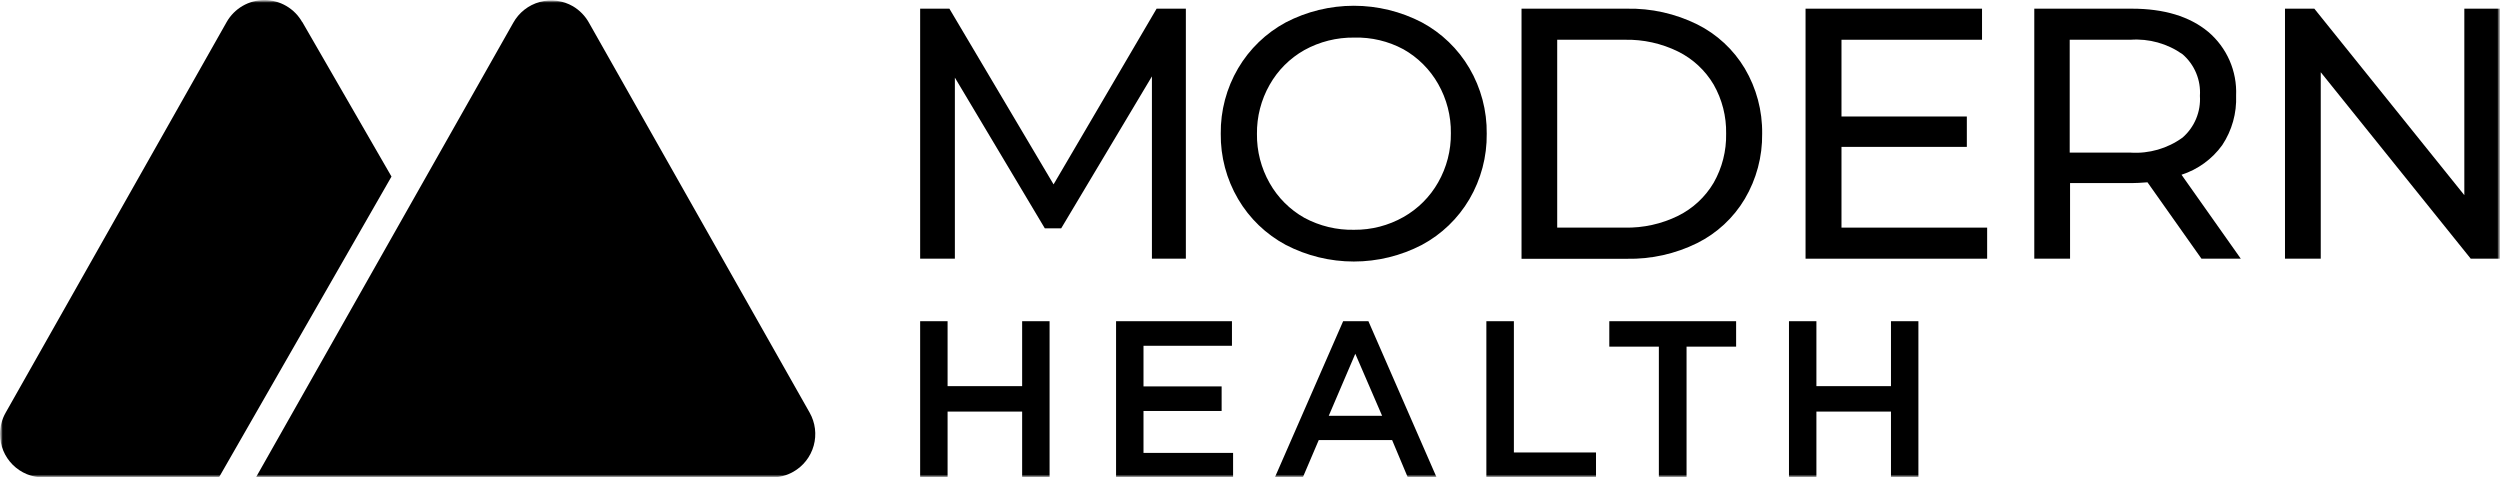 <svg width="466" height="89" viewBox="0 0 466 89" fill="none" xmlns="http://www.w3.org/2000/svg">
<g clip-path="url(#clip0_804_252)">
<mask id="mask0_804_252" style="mask-type:luminance" maskUnits="userSpaceOnUse" x="0" y="0" width="466" height="89">
<path d="M466 0H0V89H466V0Z" fill="white"/>
</mask>
<g mask="url(#mask0_804_252)">
<mask id="mask1_804_252" style="mask-type:luminance" maskUnits="userSpaceOnUse" x="0" y="0" width="466" height="89">
<path d="M466 0H0V89H466V0Z" fill="white"/>
</mask>
<g mask="url(#mask1_804_252)">
<path d="M171.516 59.873H176.629V71.977H190.528V59.873H195.641V89H190.528V76.718H176.629V89H171.516V59.873Z" fill="black"/>
<path d="M208.035 59.873H229.636V64.453H213.148V72.026H227.711V76.605H213.148V84.421H229.847V89H208.035V59.873Z" fill="black"/>
<path d="M250.363 59.873H255.072L267.789 89H262.418L259.489 82.026H245.816L242.839 89H237.629L250.363 59.873ZM257.628 77.511L252.628 65.941L247.677 77.511H257.628Z" fill="black"/>
<path d="M277.059 59.873H282.188V84.34H297.495V89H277.059V59.873Z" fill="black"/>
<path d="M309.212 64.614H299.973V59.873H323.612V64.614H314.373V89H309.212V64.614Z" fill="black"/>
<path d="M333.465 59.873H338.578V71.977H352.477V59.873H357.59V89H352.477V76.718H338.578V89H333.465V59.873Z" fill="black"/>
<path fill-rule="evenodd" clip-rule="evenodd" d="M109.784 4.239L150.915 76.911C151.44 77.837 151.777 78.856 151.907 79.912C152.037 80.968 151.958 82.039 151.674 83.064C151.39 84.088 150.907 85.048 150.252 85.885C149.597 86.724 148.783 87.424 147.857 87.947C146.638 88.638 145.261 89.001 143.86 88.999H47.699L95.675 4.239C96.196 3.301 96.899 2.476 97.743 1.812C98.587 1.148 99.554 0.659 100.589 0.373C101.623 0.087 102.704 0.009 103.769 0.145C104.834 0.281 105.861 0.627 106.791 1.164C108.043 1.905 109.077 2.966 109.784 4.239Z" fill="black"/>
<path fill-rule="evenodd" clip-rule="evenodd" d="M56.325 4.061L72.974 32.913L40.807 88.999H8.09C5.945 88.999 3.887 88.147 2.37 86.63C0.852 85.112 0 83.054 0 80.908C0.001 79.513 0.364 78.142 1.052 76.928L42.247 4.109C42.953 2.864 43.976 1.829 45.213 1.108C46.449 0.387 47.855 0.008 49.286 0.008C50.717 0.008 52.123 0.387 53.359 1.108C54.596 1.829 55.619 2.864 56.325 4.109V4.061Z" fill="black"/>
<path d="M214.718 48.221V14.239L197.809 42.557H194.751L177.988 14.466V48.221H171.516V1.617H176.968L196.385 34.369L215.591 1.617H221.044V48.221H214.718Z" fill="black"/>
<path d="M239.668 45.648C235.979 43.67 232.904 40.714 230.785 37.104C228.617 33.413 227.497 29.2 227.549 24.919C227.497 20.639 228.617 16.425 230.785 12.734C232.909 9.124 235.98 6.163 239.668 4.174C243.587 2.138 247.938 1.074 252.353 1.074C256.769 1.074 261.12 2.138 265.039 4.174C268.715 6.152 271.777 9.102 273.89 12.702C276.06 16.404 277.179 20.628 277.126 24.919C277.179 29.21 276.06 33.435 273.89 37.137C271.777 40.732 268.714 43.677 265.039 45.648C261.12 47.685 256.769 48.748 252.353 48.748C247.938 48.748 243.587 47.685 239.668 45.648ZM261.609 40.454C264.314 38.925 266.552 36.687 268.081 33.981C269.667 31.192 270.482 28.031 270.443 24.822C270.482 21.614 269.667 18.453 268.081 15.663C266.552 12.957 264.314 10.719 261.609 9.191C258.788 7.672 255.62 6.919 252.418 7.006C249.172 6.964 245.972 7.767 243.13 9.336C240.423 10.863 238.184 13.101 236.658 15.809C235.073 18.598 234.257 21.759 234.296 24.968C234.257 28.176 235.073 31.337 236.658 34.127C238.184 36.834 240.423 39.073 243.13 40.599C245.981 42.135 249.18 42.904 252.418 42.833C255.638 42.86 258.808 42.04 261.609 40.454Z" fill="black"/>
<path d="M283.613 1.617H303.24C307.787 1.527 312.287 2.531 316.363 4.546C320.044 6.381 323.121 9.234 325.23 12.766C327.404 16.443 328.524 20.648 328.466 24.919C328.522 29.19 327.403 33.394 325.23 37.071C323.125 40.609 320.047 43.468 316.363 45.308C312.287 47.322 307.787 48.327 303.24 48.237H283.613V1.617ZM302.852 42.427C306.298 42.503 309.711 41.748 312.803 40.227C315.557 38.86 317.856 36.724 319.421 34.078C321.01 31.29 321.814 28.126 321.751 24.919C321.814 21.712 321.01 18.547 319.421 15.76C317.856 13.114 315.557 10.978 312.803 9.611C309.711 8.089 306.298 7.334 302.852 7.41H290.263V42.427H302.852Z" fill="black"/>
<path d="M370.404 42.428V48.221H336.555V1.617H369.45V7.41H343.253V21.715H366.618V27.379H343.253V42.428H370.404Z" fill="black"/>
<path d="M410.355 48.221L400.291 33.981C399.061 34.078 398.074 34.127 397.362 34.127H385.858V48.221H379.191V1.617H397.362C403.391 1.617 408.143 3.057 411.617 5.938C413.329 7.387 414.688 9.21 415.59 11.266C416.489 13.322 416.907 15.557 416.811 17.799C416.944 21.08 416.038 24.319 414.222 27.055C412.345 29.656 409.685 31.59 406.634 32.573L417.685 48.221H410.355ZM406.828 25.647C407.93 24.687 408.797 23.485 409.357 22.135C409.918 20.785 410.161 19.323 410.064 17.864C410.163 16.409 409.923 14.951 409.36 13.606C408.799 12.261 407.931 11.065 406.828 10.113C404.001 8.117 400.571 7.162 397.119 7.41H385.793V28.447H397.119C400.582 28.675 404.017 27.685 406.828 25.647Z" fill="black"/>
<path d="M466.001 1.617V48.221H460.548L432.588 13.462V48.221H425.922V1.617H431.391L459.351 36.376V1.617H466.001Z" fill="black"/>
</g>
</g>
</g>
<defs>
<clipPath id="clip0_804_252">
<rect width="466" height="89" fill="white"/>
</clipPath>
</defs>
</svg>
